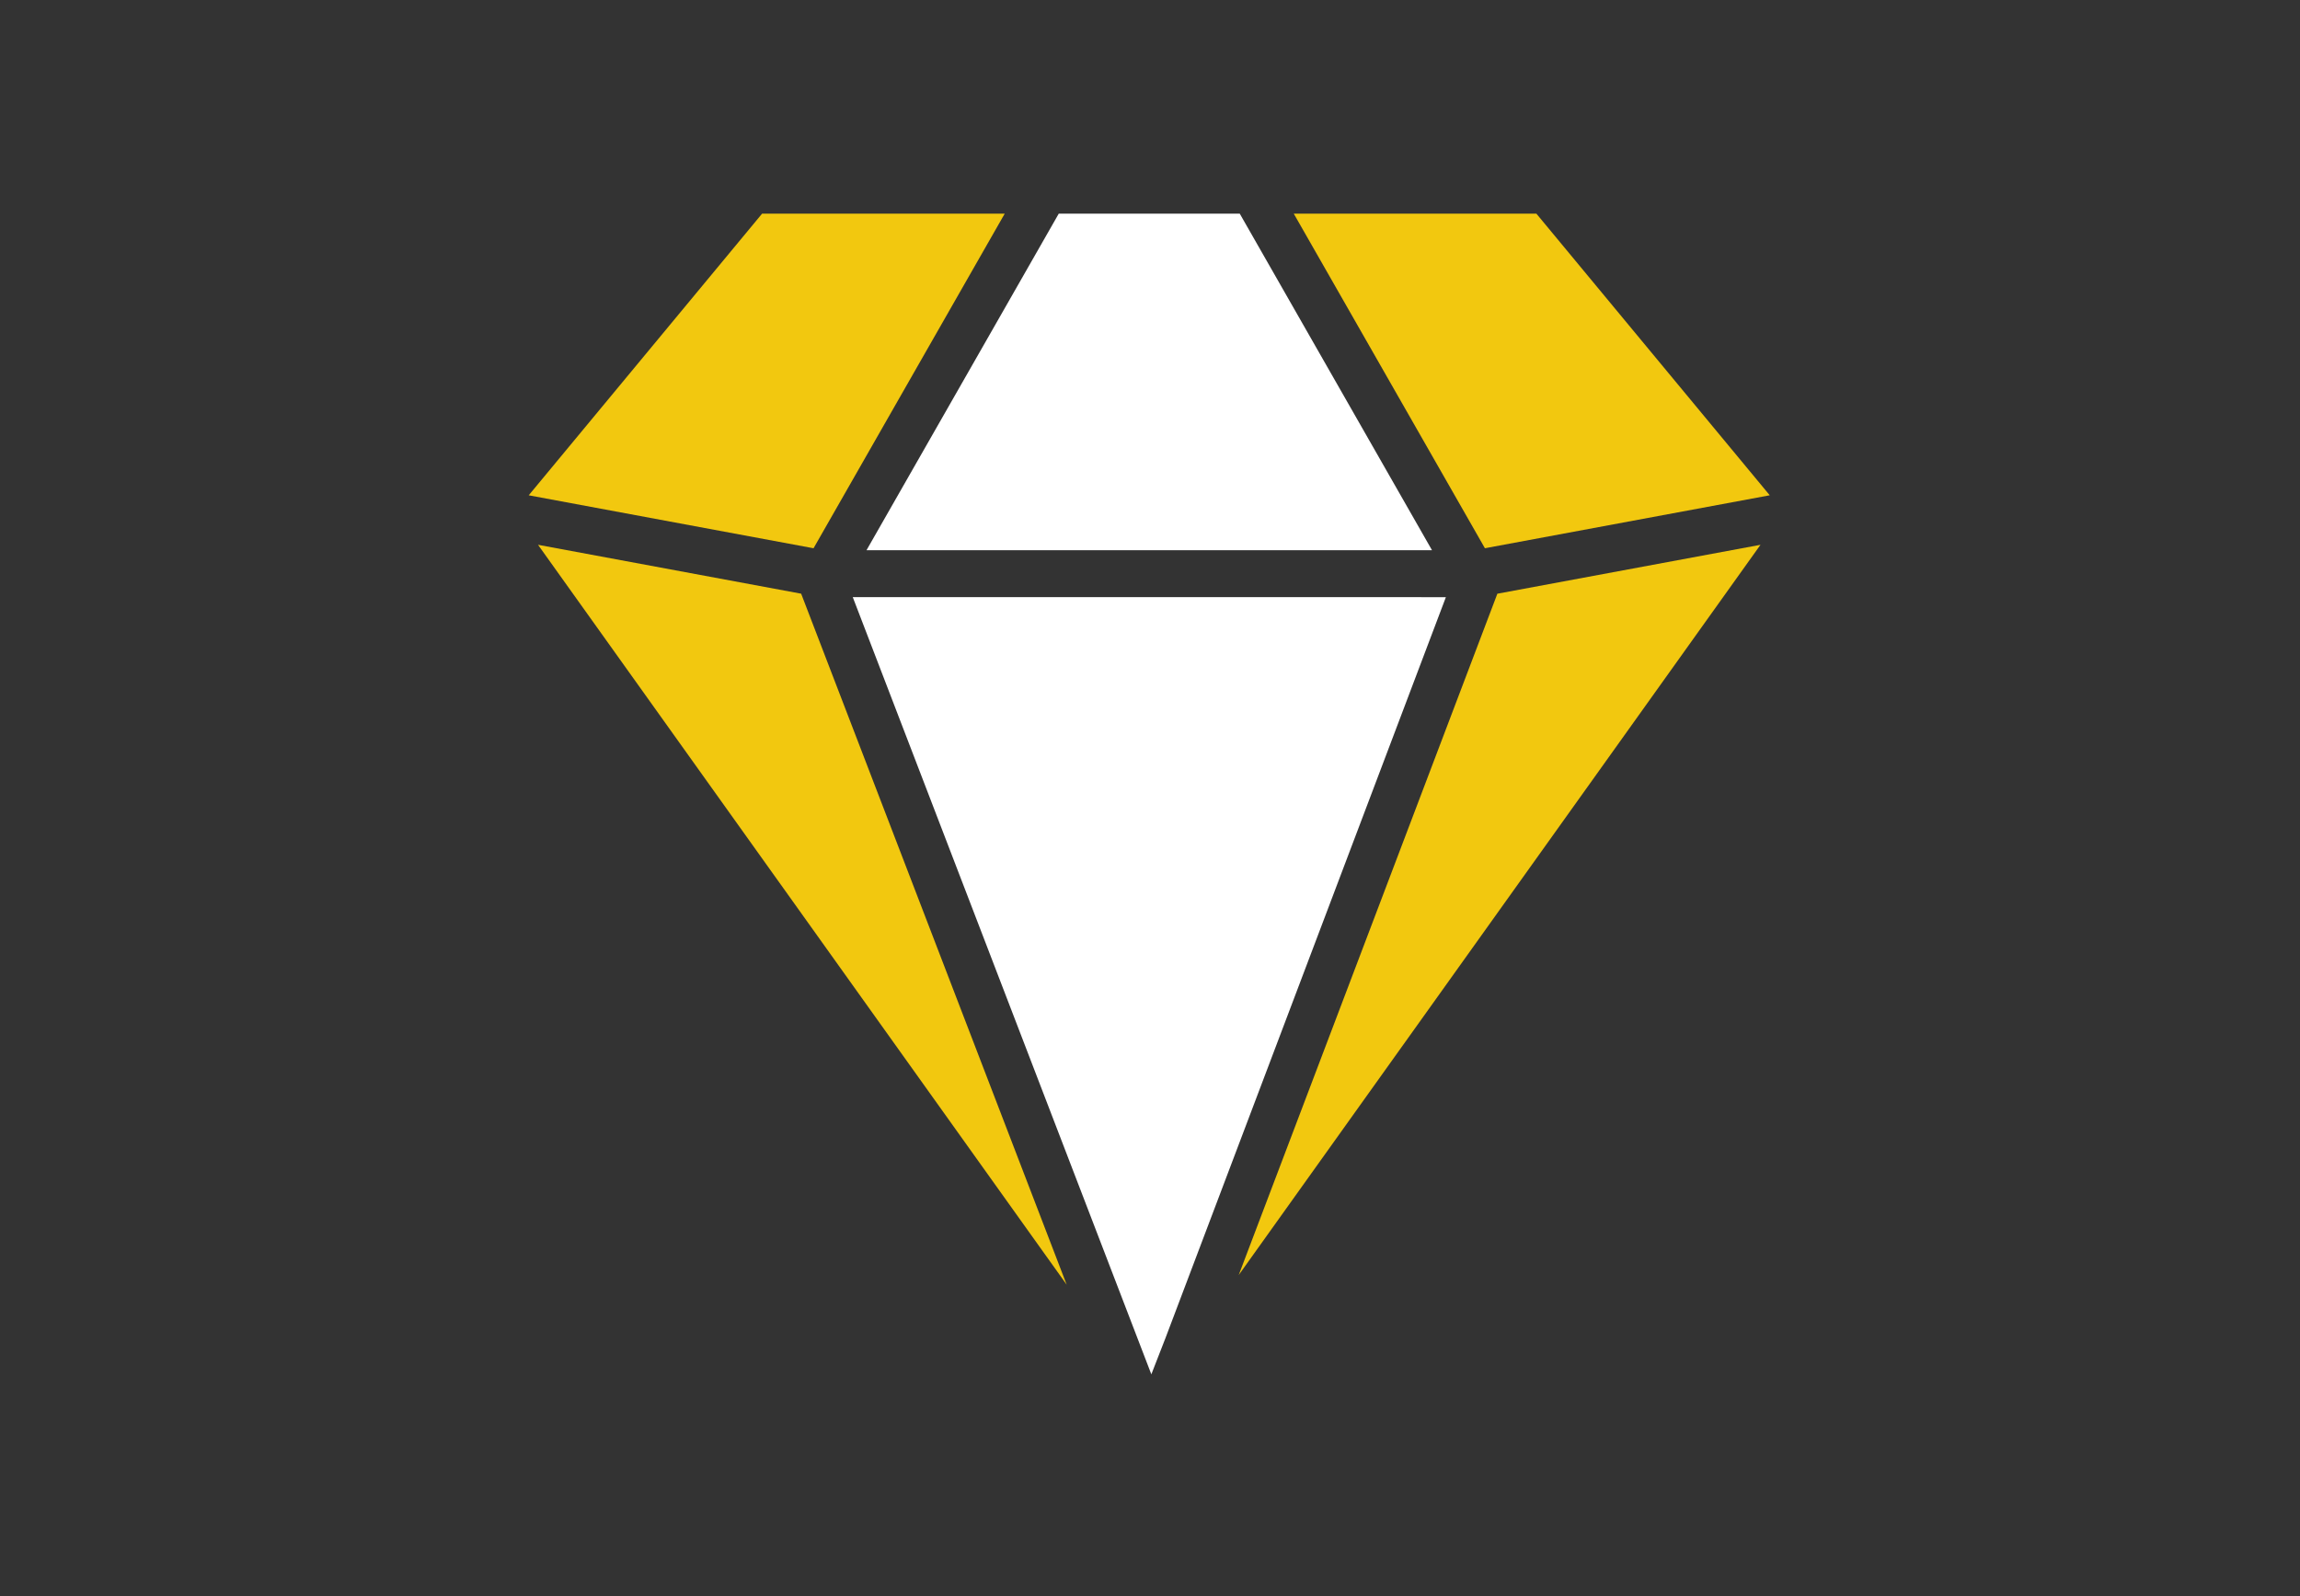 <?xml version="1.0" encoding="UTF-8" standalone="yes"?>
<svg width="183" height="127" viewBox="0 0 183 127" fill="none" xmlns="http://www.w3.org/2000/svg">
  <rect x="0" y="0" width="183" height="127" fill="#333333" stroke="none"/>
  <g clip-path="url(#clip0_226_695)">
    <mask id="mask0_226_695" style="mask-type:alpha" maskUnits="userSpaceOnUse" x="0" y="0" width="183" height="127">
      <path d="M183 0H0V127H183V0Z" fill="#C4C4C4"/>
    </mask>
    <g mask="url(#mask0_226_695)">
      <path d="M79.941 17.001H60.636L42.068 39.413L64.73 43.627L79.941 17.001Z" fill="#F2C80F"/>
      <path d="M42.807 43.352L84.871 102.232L63.744 47.243L42.807 43.352Z" fill="#F2C80F"/>
      <path d="M91.368 43.781H113.936L98.641 17.001H84.24L68.945 43.781H91.368Z" fill="white"/>
      <path d="M91.439 47.518H67.85L91.607 109.362L92.738 106.458L115.042 47.519L91.439 47.518Z" fill="white"/>
      <path d="M98.559 101.46L140.074 43.353L119.138 47.245L98.559 101.46Z" fill="#F2C80F"/>
      <path d="M102.938 17.001L118.148 43.626L140.81 39.412L122.241 17L102.938 17.001Z" fill="#F2C80F"/>
    </g>
  </g>
  <defs>
    <clipPath id="clip0_226_695">
      <rect width="183" height="127" fill="white"/>
    </clipPath>
  </defs>
</svg>